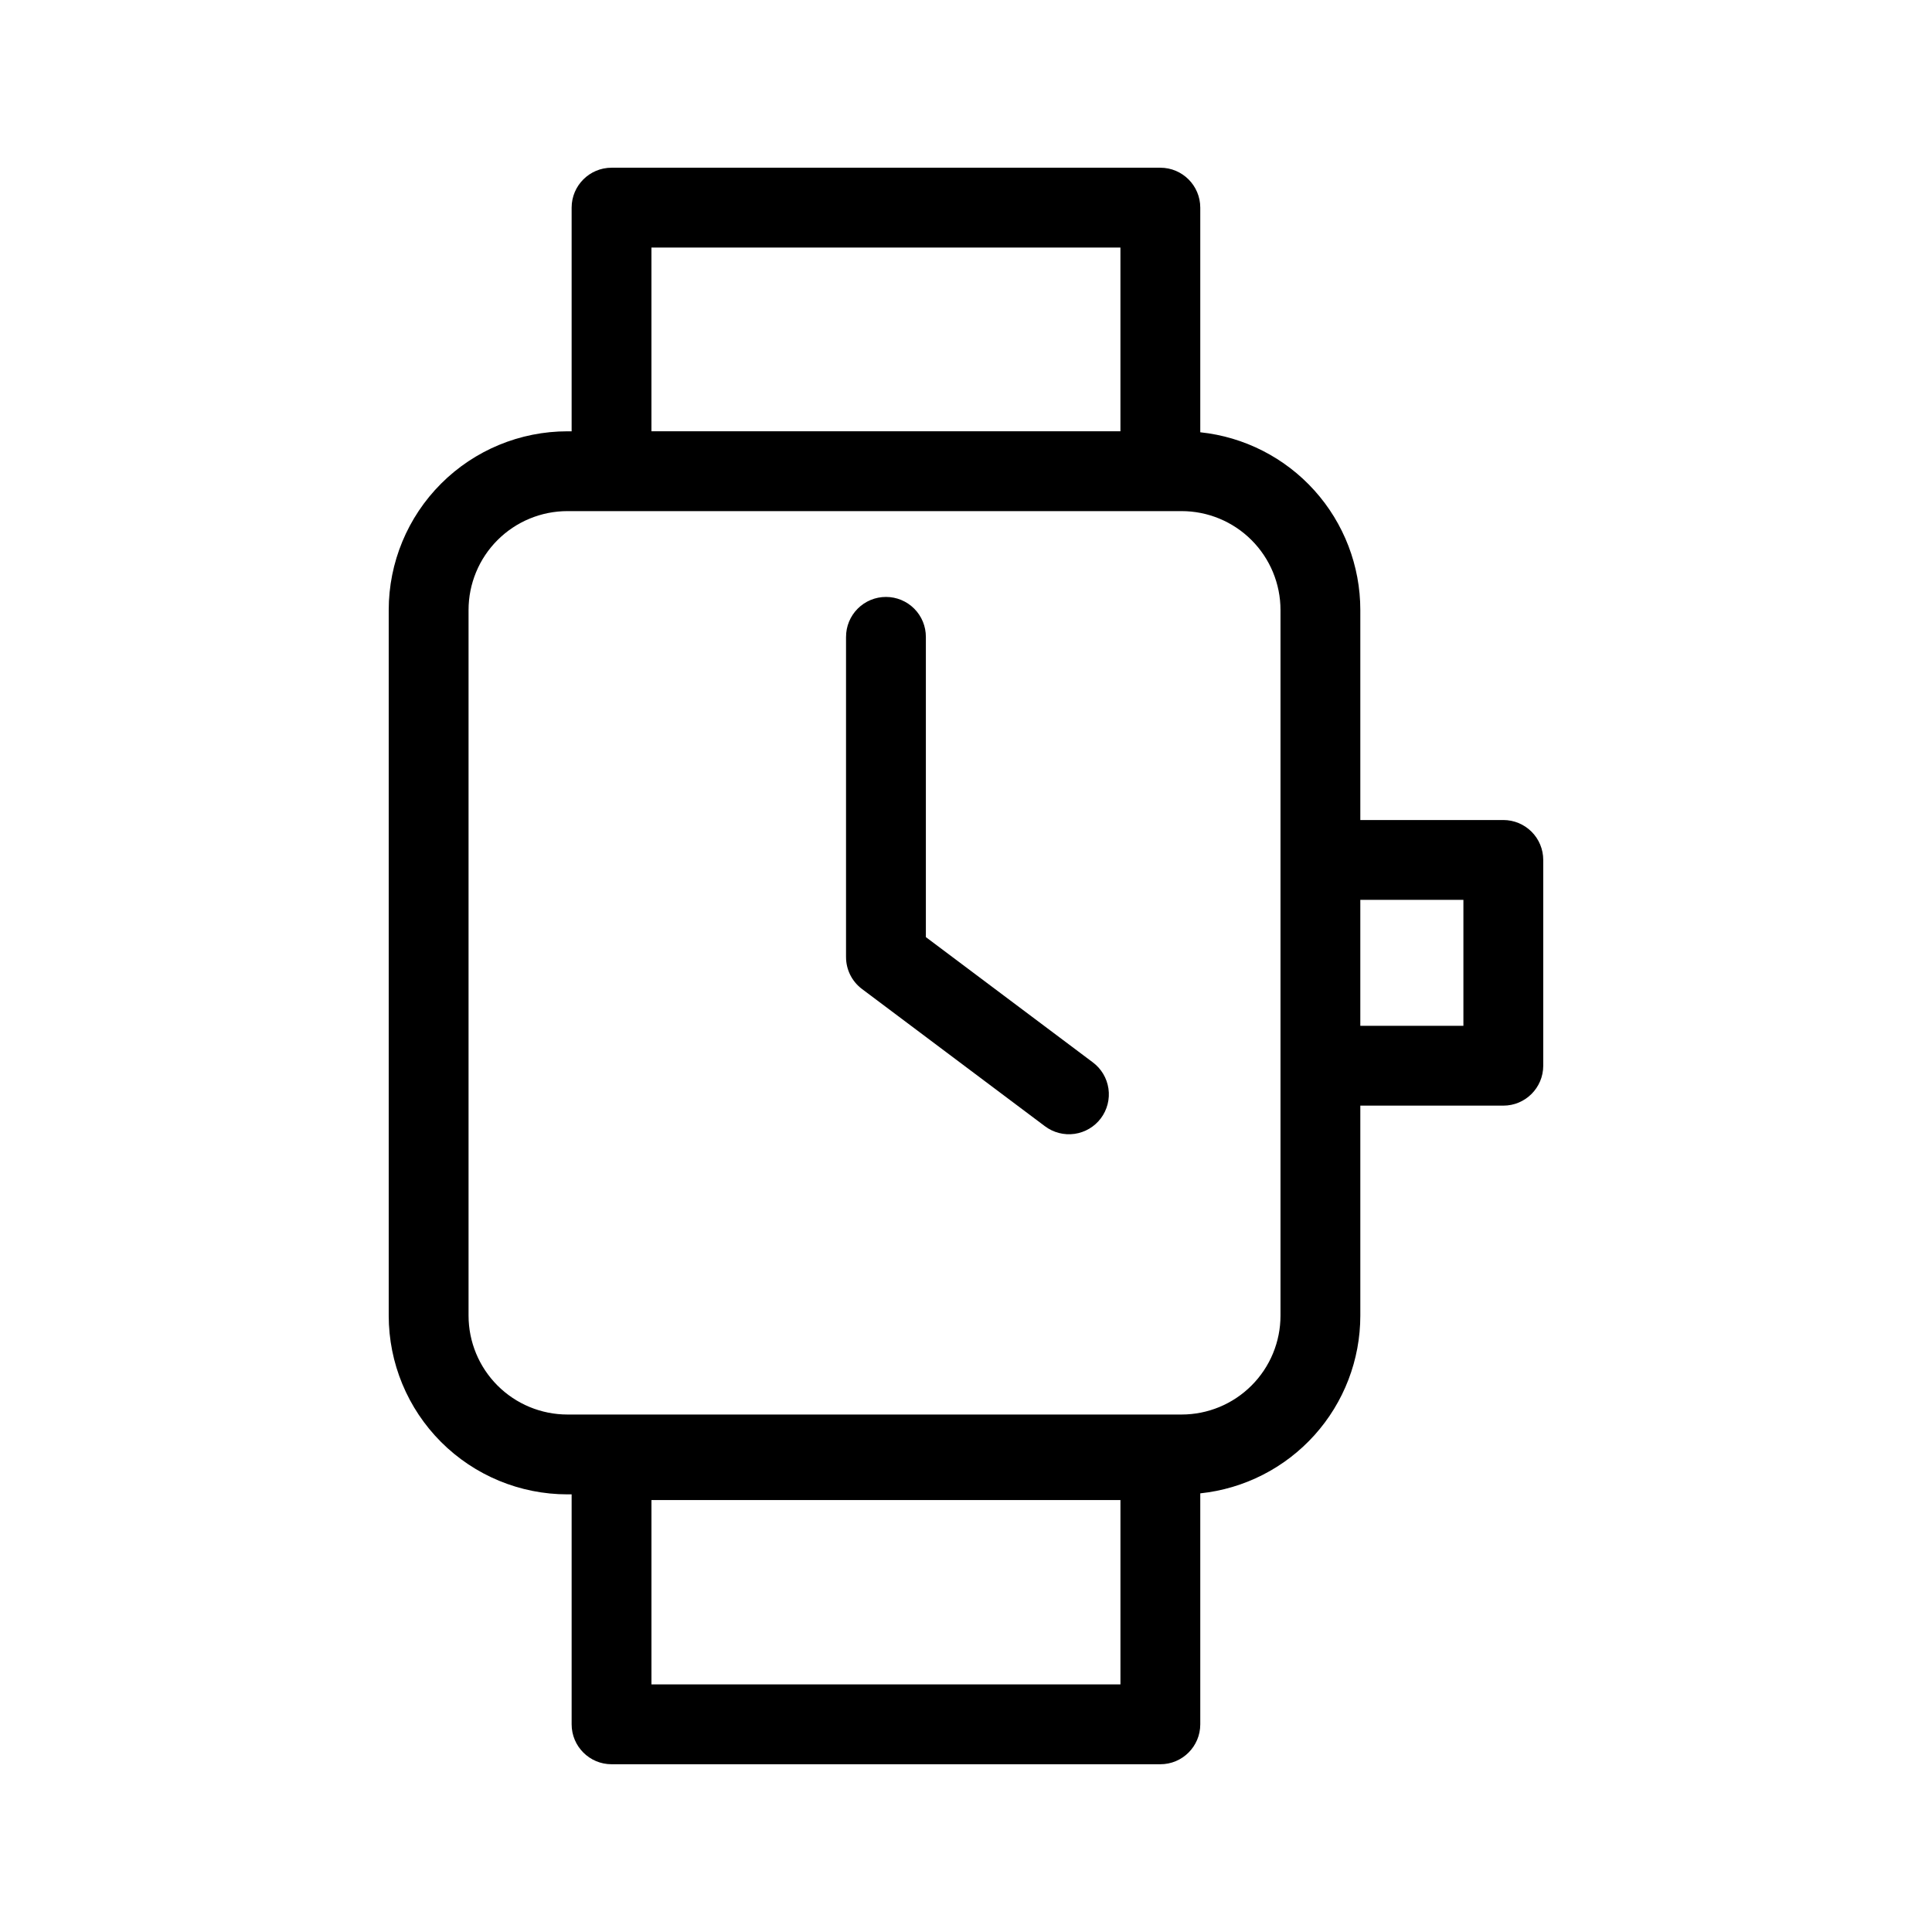 <?xml version="1.0" encoding="UTF-8"?>
<!-- Uploaded to: SVG Repo, www.svgrepo.com, Generator: SVG Repo Mixer Tools -->
<svg fill="#000000" width="800px" height="800px" version="1.1" viewBox="144 144 512 512" xmlns="http://www.w3.org/2000/svg">
 <path d="m295.49 258.3h-1.109c-12.562 0-24.609 4.988-33.492 13.871-8.883 8.883-13.875 20.93-13.875 33.492v186.99c0 12.562 4.992 24.609 13.875 33.492 8.883 8.883 20.93 13.875 33.492 13.875h1.109v60.945c0.004 5.844 4.738 10.578 10.578 10.578h145.44c5.84 0 10.574-4.734 10.578-10.578v-61.211c11.641-1.223 22.414-6.711 30.246-15.406 7.836-8.699 12.168-19.988 12.168-31.695v-55.648h37.898c5.84 0 10.574-4.734 10.578-10.578v-54.539 0.004c0-2.805-1.113-5.496-3.098-7.481-1.984-1.984-4.676-3.098-7.481-3.098h-37.898v-55.648c0-11.703-4.336-22.996-12.168-31.695-7.832-8.699-18.605-14.191-30.246-15.414v-59.531c-0.004-5.84-4.738-10.574-10.578-10.578h-145.44c-5.84 0.004-10.574 4.738-10.578 10.578zm145.44 283.23v48.855h-124.29v-48.855zm16.203-262.08h-162.75c-6.953 0-13.617 2.762-18.535 7.68-4.914 4.914-7.676 11.582-7.676 18.531v186.99c0.004 6.953 2.766 13.617 7.68 18.531 4.914 4.918 11.582 7.68 18.531 7.68h162.75c6.953 0 13.617-2.762 18.531-7.68 4.918-4.914 7.68-11.578 7.68-18.531v-186.99c0-6.949-2.762-13.617-7.676-18.531-4.914-4.918-11.582-7.68-18.535-7.68zm-88.926 33.352v84.832h0.004c-0.004 3.328 1.562 6.465 4.231 8.461l48.477 36.367c2.242 1.688 5.066 2.418 7.848 2.023 2.781-0.395 5.289-1.879 6.977-4.129 1.684-2.246 2.406-5.07 2.008-7.852-0.402-2.781-1.891-5.289-4.141-6.969l-44.246-33.191v-79.543c0.012-2.812-1.102-5.512-3.086-7.5-1.984-1.992-4.68-3.109-7.492-3.109-2.809 0-5.504 1.117-7.488 3.109-1.984 1.988-3.098 4.688-3.086 7.5zm163.61 69.664v33.383h-27.32v-33.383zm-90.891-124.17h-124.29v-48.699h124.29z" fill-rule="evenodd"/>
</svg>